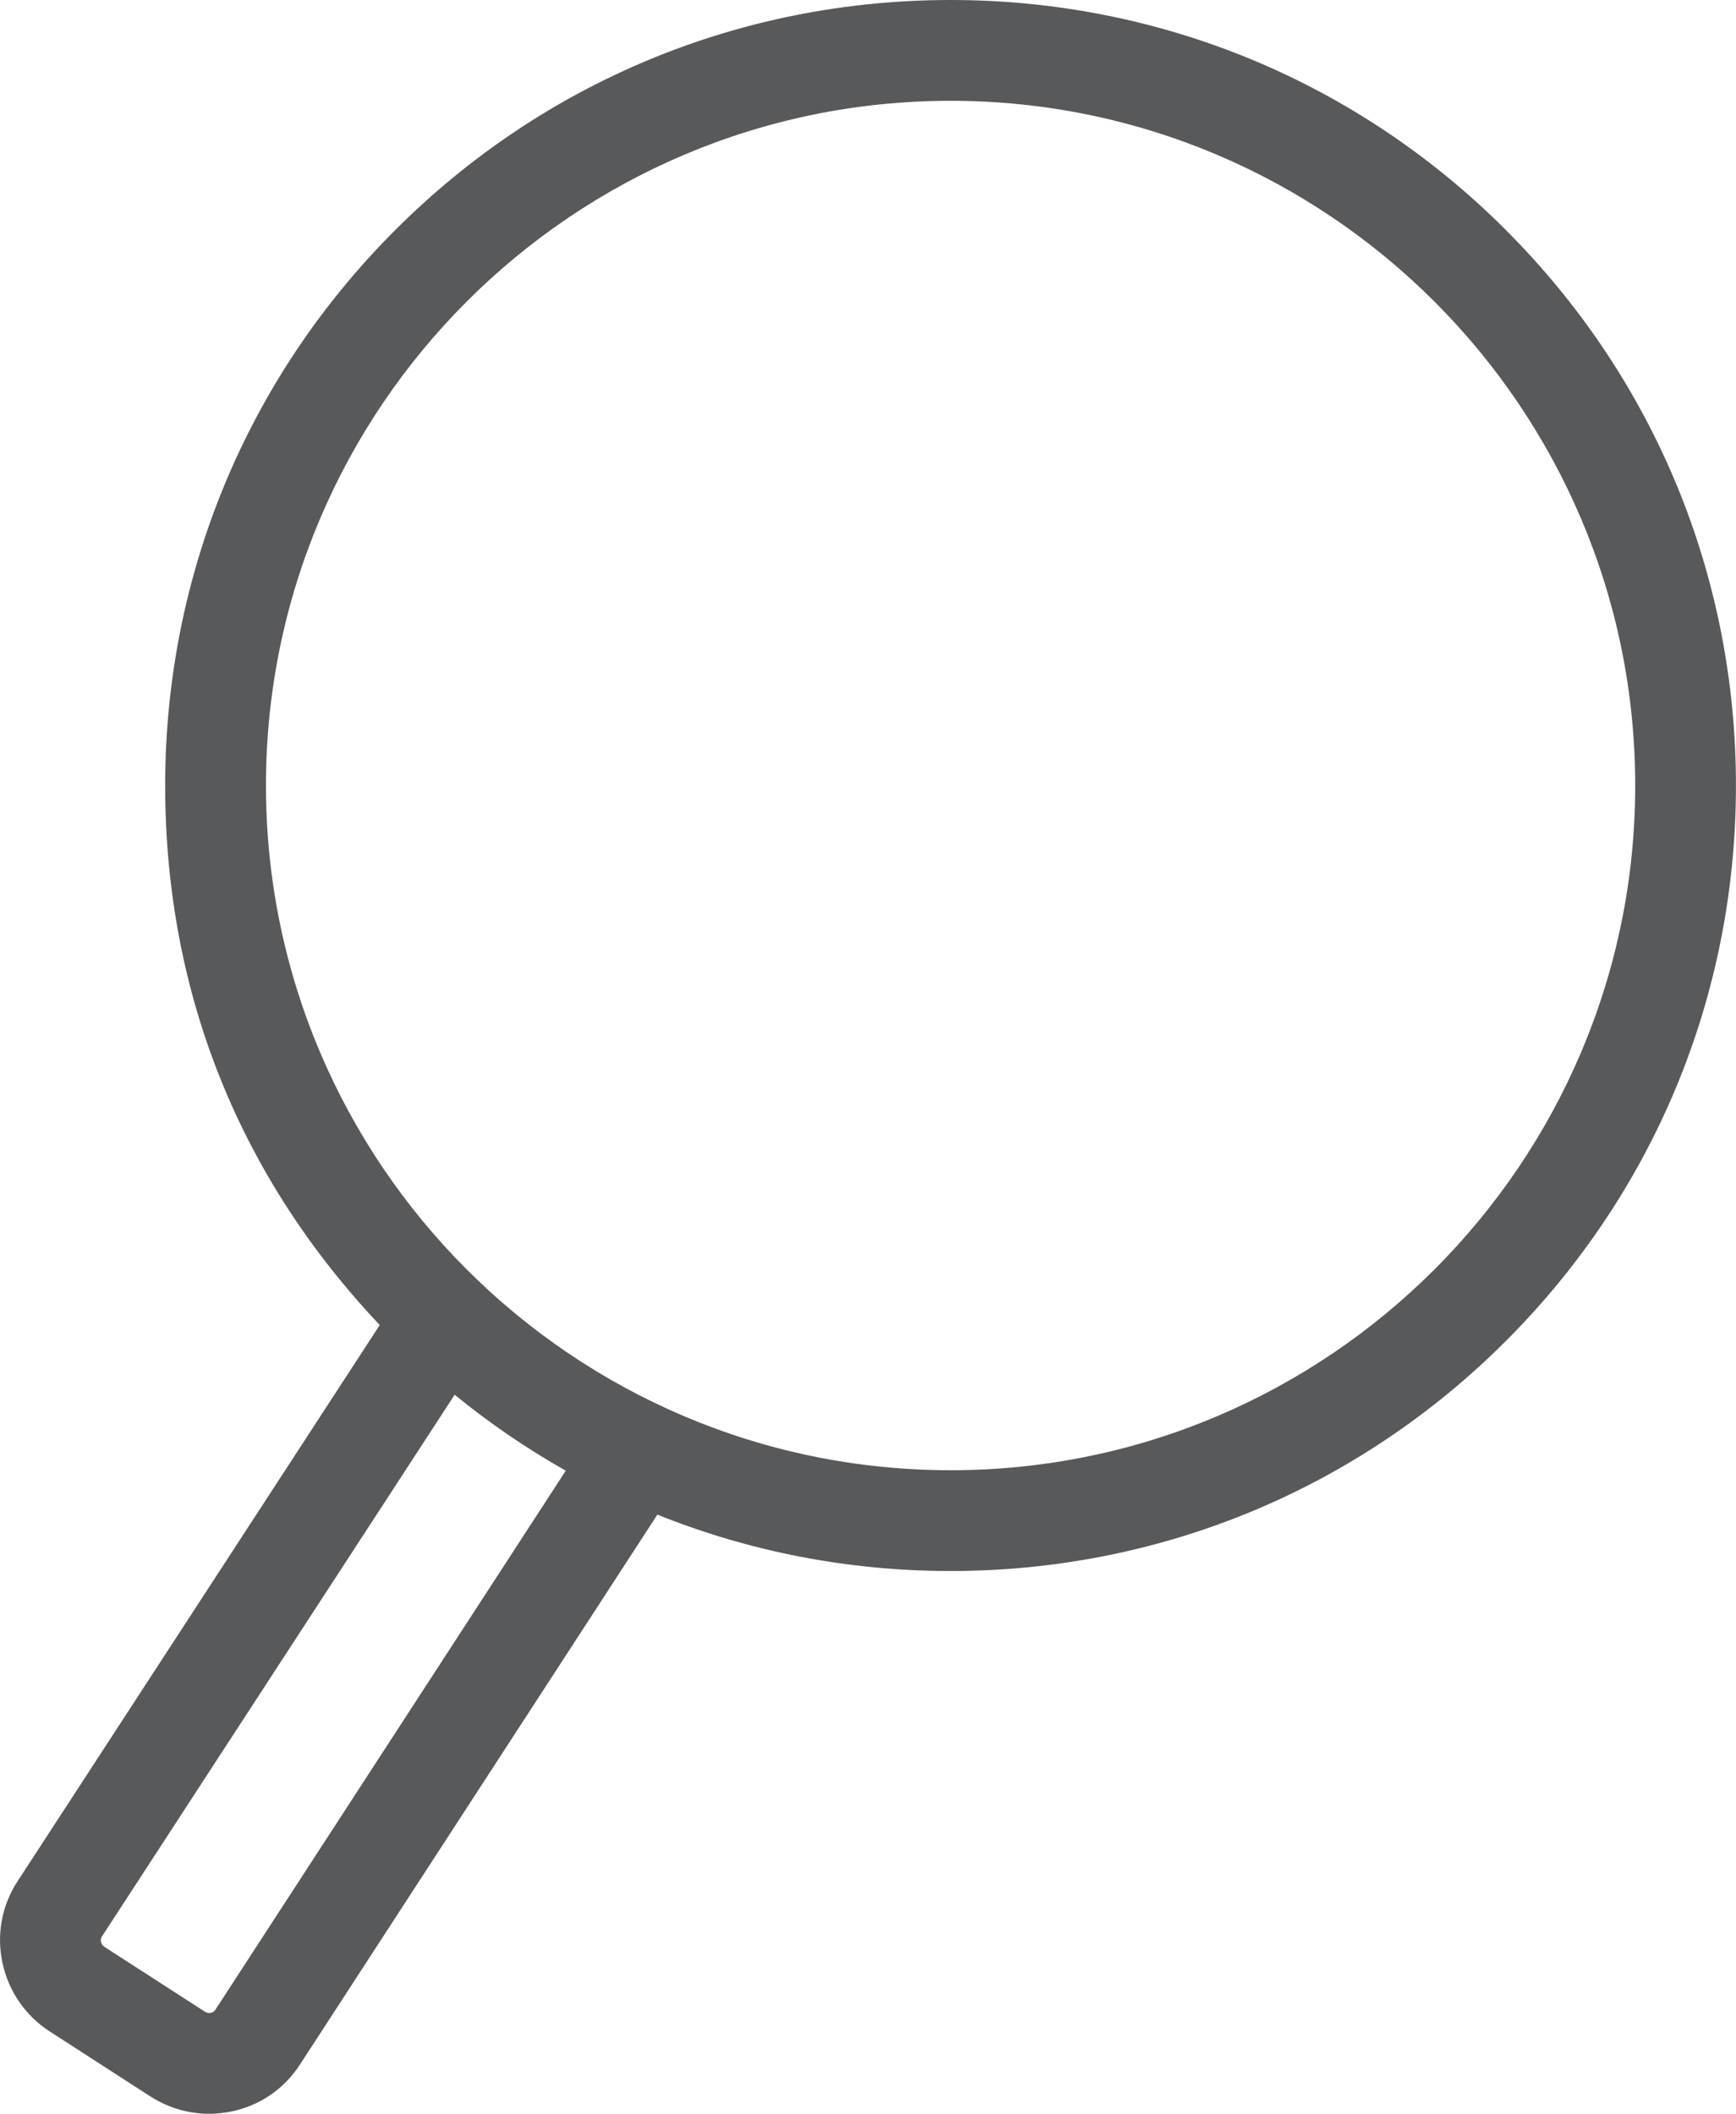 <?xml version="1.0" encoding="UTF-8"?><svg id="Layer_2" xmlns="http://www.w3.org/2000/svg" viewBox="0 0 585.63 713"><defs><style>.cls-1{fill:#58595b;}</style></defs><g id="Layer_1-2"><path class="cls-1" d="M508.02,77.6C457.98,27.56,391.44,0,320.67,0S183.36,27.56,133.32,77.6c-50.04,50.04-77.6,116.58-77.6,187.35s25.66,132.6,72.39,181.99L5.89,634.61h0c-5.34,8.21-7.12,18.01-5.03,27.6,2.07,9.51,7.7,17.67,15.85,22.98,.01,0,.03,.02,.04,.02h.02l33.75,21.8h.01l.05,.04c.11,.07,.23,.13,.34,.2,5.96,3.78,12.73,5.74,19.63,5.74,2.43,0,4.89-.24,7.32-.73,9.63-1.95,17.88-7.54,23.23-15.75h0l120.66-185.62c31.02,12.47,64.46,19.02,98.9,19.02,70.77,0,137.31-27.56,187.35-77.6,50.04-50.04,77.6-116.58,77.6-187.35s-27.56-137.31-77.6-187.35ZM72.61,677.96h0c-.34,.52-.83,.85-1.47,.98-.41,.08-1.22,.14-2.07-.41-.01,0-.02-.01-.04-.02,0,0-.02-.01-.02-.02l-33.75-21.79h0c-.82-.54-1.09-1.31-1.18-1.72-.15-.67-.04-1.28,.31-1.81h0l118.99-182.72c11.82,9.66,24.36,18.22,37.48,25.62l-118.25,181.9Zm248.06-182.05c-127.35,0-230.95-103.61-230.95-230.96S193.32,34,320.67,34s230.96,103.61,230.96,230.96-103.61,230.96-230.96,230.96Z"/></g></svg>